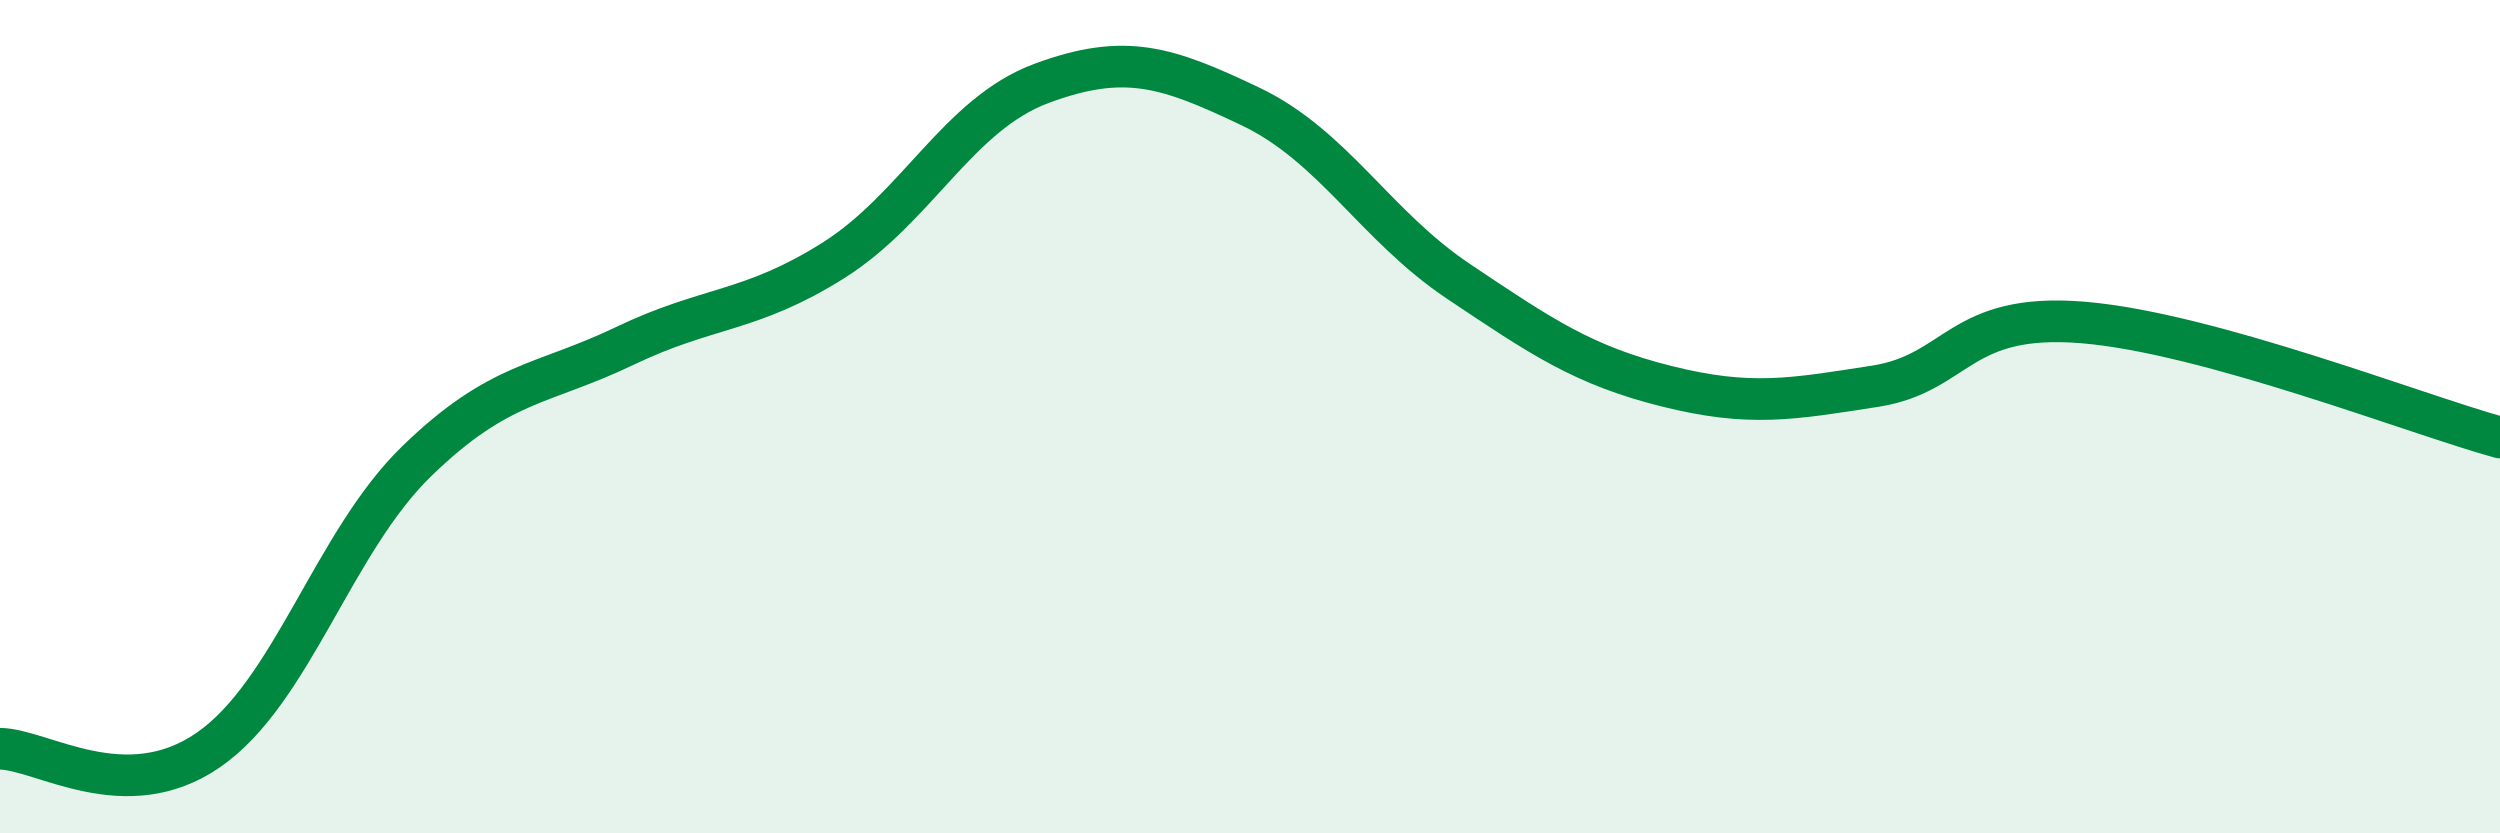 
    <svg width="60" height="20" viewBox="0 0 60 20" xmlns="http://www.w3.org/2000/svg">
      <path
        d="M 0,17.97 C 1,17.98 3,19.38 5,18 C 7,16.62 8,13.01 10,11.07 C 12,9.13 13,9.26 15,8.3 C 17,7.34 18,7.51 20,6.25 C 22,4.99 23,2.74 25,2 C 27,1.26 28,1.6 30,2.55 C 32,3.5 33,5.41 35,6.75 C 37,8.09 38,8.77 40,9.27 C 42,9.77 43,9.58 45,9.27 C 47,8.96 47,7.49 50,7.74 C 53,7.99 58,9.95 60,10.5L60 20L0 20Z"
        fill="#008740"
        opacity="0.1"
        stroke-linecap="round"
        stroke-linejoin="round"
      />
      <path
        d="M 0,17.97 C 1,17.98 3,19.38 5,18 C 7,16.62 8,13.01 10,11.07 C 12,9.13 13,9.26 15,8.3 C 17,7.34 18,7.51 20,6.25 C 22,4.99 23,2.74 25,2 C 27,1.26 28,1.6 30,2.55 C 32,3.5 33,5.41 35,6.75 C 37,8.09 38,8.77 40,9.27 C 42,9.77 43,9.58 45,9.27 C 47,8.96 47,7.49 50,7.74 C 53,7.99 58,9.95 60,10.5"
        stroke="#008740"
        stroke-width="1"
        fill="none"
        stroke-linecap="round"
        stroke-linejoin="round"
      />
    </svg>
  